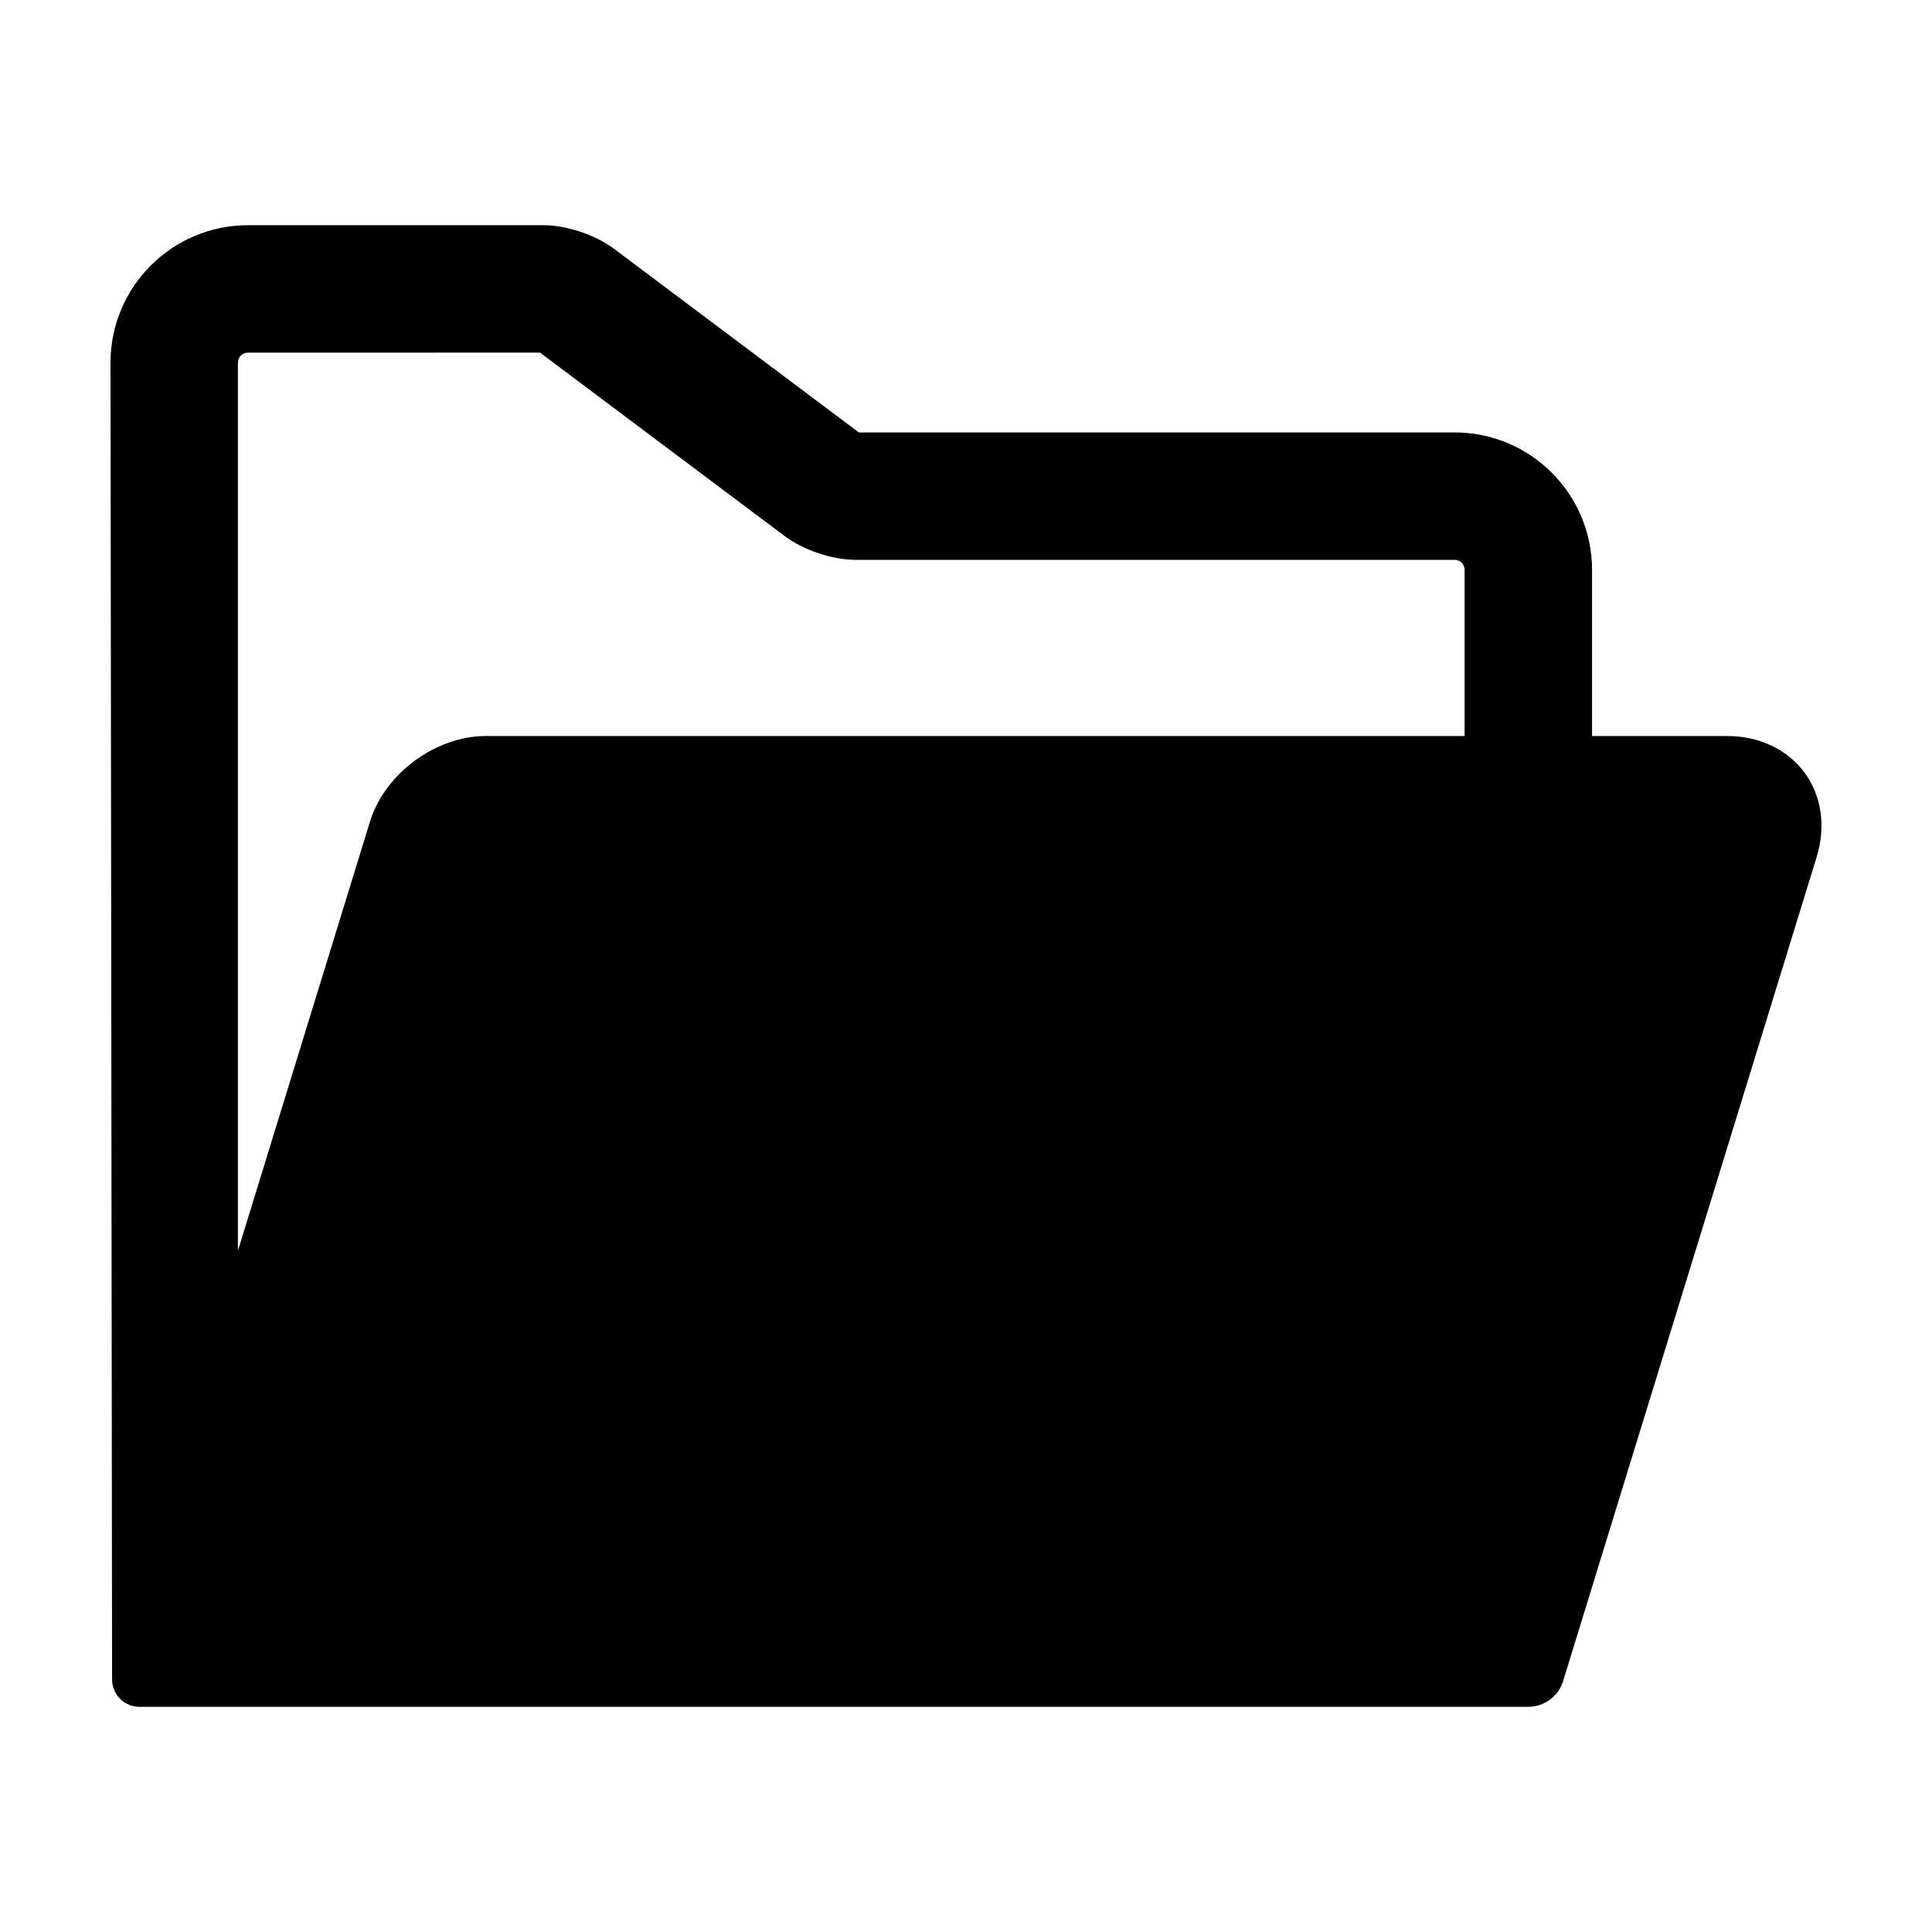 <?xml version="1.0" encoding="UTF-8"?>
<!-- Uploaded to: ICON Repo, www.iconrepo.com, Generator: ICON Repo Mixer Tools -->
<svg fill="#000000" width="800px" height="800px" version="1.1" viewBox="144 144 512 512" xmlns="http://www.w3.org/2000/svg">
 <path d="m622.21 348.73c-4.539-6.141-11.996-9.672-20.469-9.672h-35.832v-44.051c0-20.078-16.324-36.406-36.398-36.406l-157.89 0.012-64.785-48.594c-5.023-3.785-12.641-6.34-18.949-6.34l-78.195 0.004c-20.074 0.004-36.406 16.34-36.406 36.41l0.418 348.99c0.004 4 3.25 7.238 7.246 7.238h368.07c4.238 0 7.977-2.766 9.219-6.812l67.18-218.36c2.5-8.094 1.332-16.273-3.207-22.418zm-90.07-9.676h-259.4c-13.301 0-26.777 9.965-30.691 22.676l-35 113.74v-235.38c0-1.449 1.18-2.637 2.637-2.637l77.422-0.004 64.844 48.617c5.031 3.769 12.637 6.301 18.906 6.301h158.65c1.445 0 2.629 1.18 2.629 2.637v44.047z"/>
</svg>
